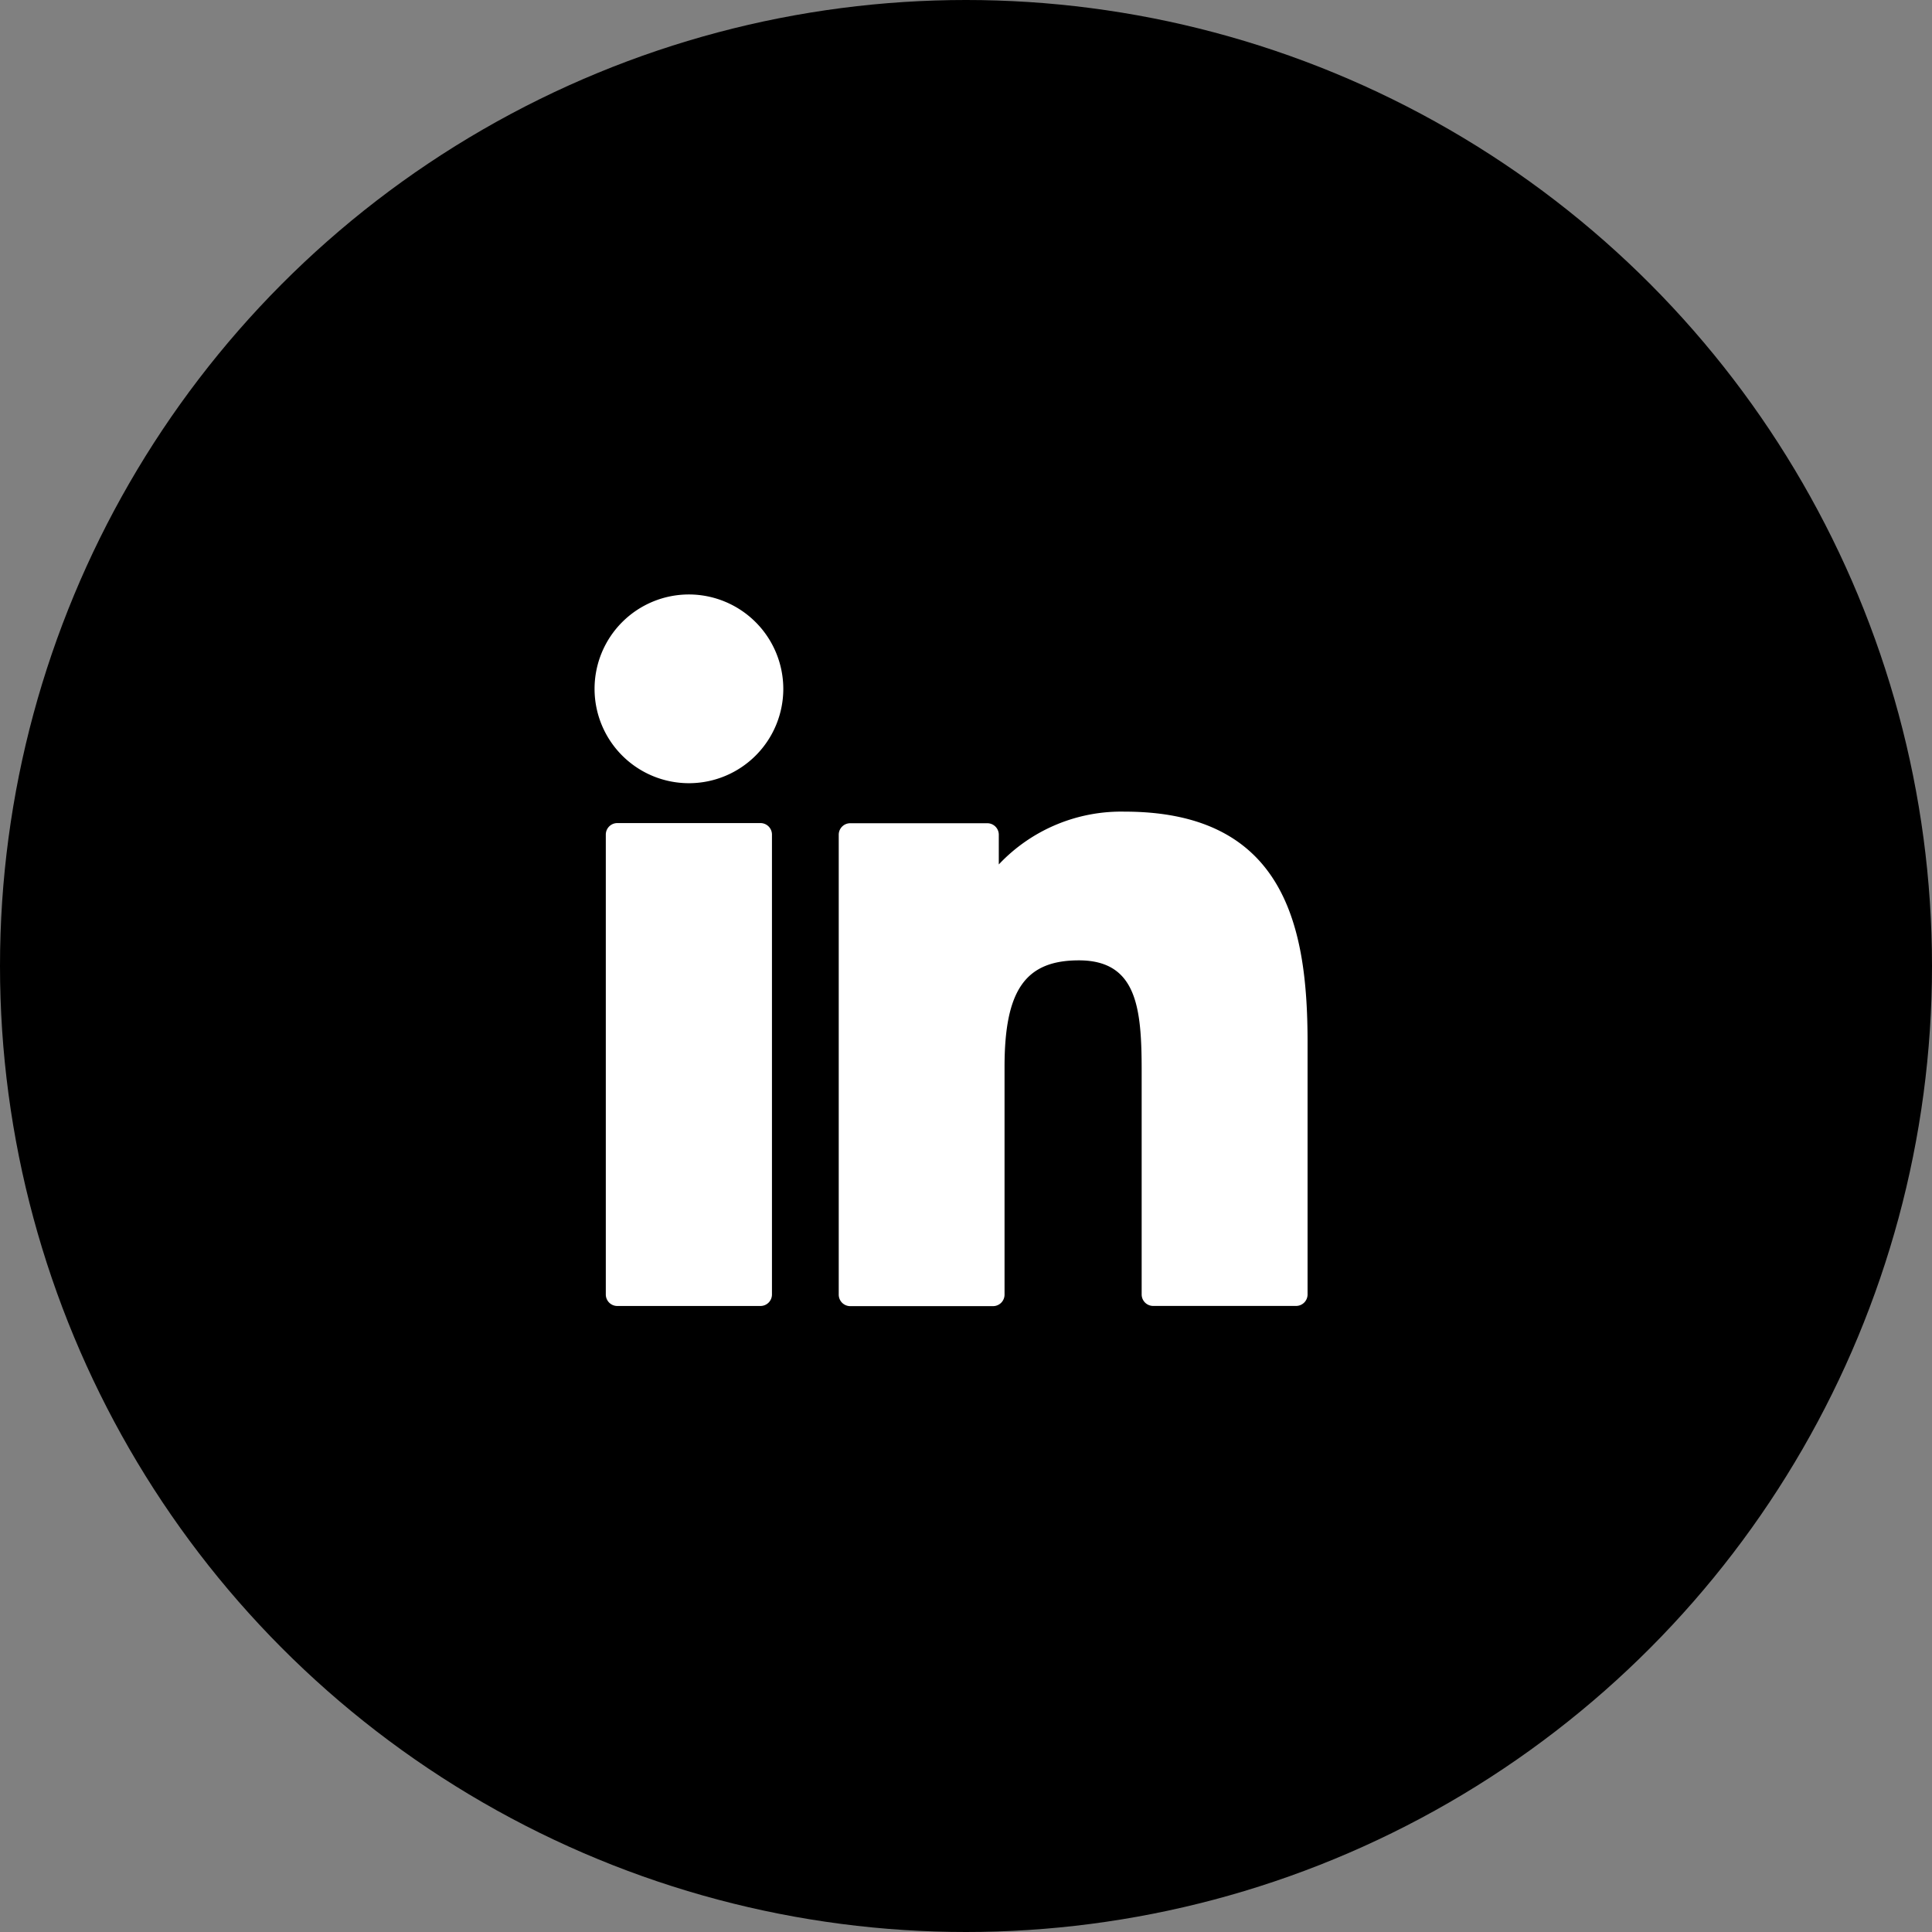 <svg xmlns="http://www.w3.org/2000/svg" width="39" height="39" viewBox="0 0 39 39">
  <rect x="0" y="0" width="39" height="39" fill="#808080" stroke="none"/>
  <g id="Group_23" data-name="Group 23" transform="translate(-868 -938)">
    <circle id="Ellipse_4" data-name="Ellipse 4" cx="19.5" cy="19.5" r="19.5" transform="translate(868 938)"/>
    <g id="XMLID_801_" transform="translate(880 949.659)">
      <path id="XMLID_802_" d="M8.049,99.73H5.159a.232.232,0,0,0-.232.232v9.284a.232.232,0,0,0,.232.232h2.89a.232.232,0,0,0,.232-.232V99.962A.232.232,0,0,0,8.049,99.73Z" transform="translate(-4.698 -94.774)" fill="#fff"/>
      <path id="XMLID_803_" d="M1.907.341a1.905,1.905,0,1,0,1.905,1.9A1.908,1.908,0,0,0,1.907.341Z" fill="#fff"/>
      <path id="XMLID_804_" d="M111.947,94.761a3.394,3.394,0,0,0-2.539,1.066v-.6a.232.232,0,0,0-.232-.232h-2.767a.232.232,0,0,0-.232.232v9.284a.232.232,0,0,0,.232.232h2.883a.232.232,0,0,0,.232-.232V99.914c0-1.548.42-2.151,1.5-2.151,1.175,0,1.268.967,1.268,2.23v4.514a.232.232,0,0,0,.232.232h2.885a.232.232,0,0,0,.232-.232V99.415C115.641,97.114,115.2,94.761,111.947,94.761Z" transform="translate(-101.246 -90.036)" fill="#fff"/>
    </g>
  </g>
</svg>
